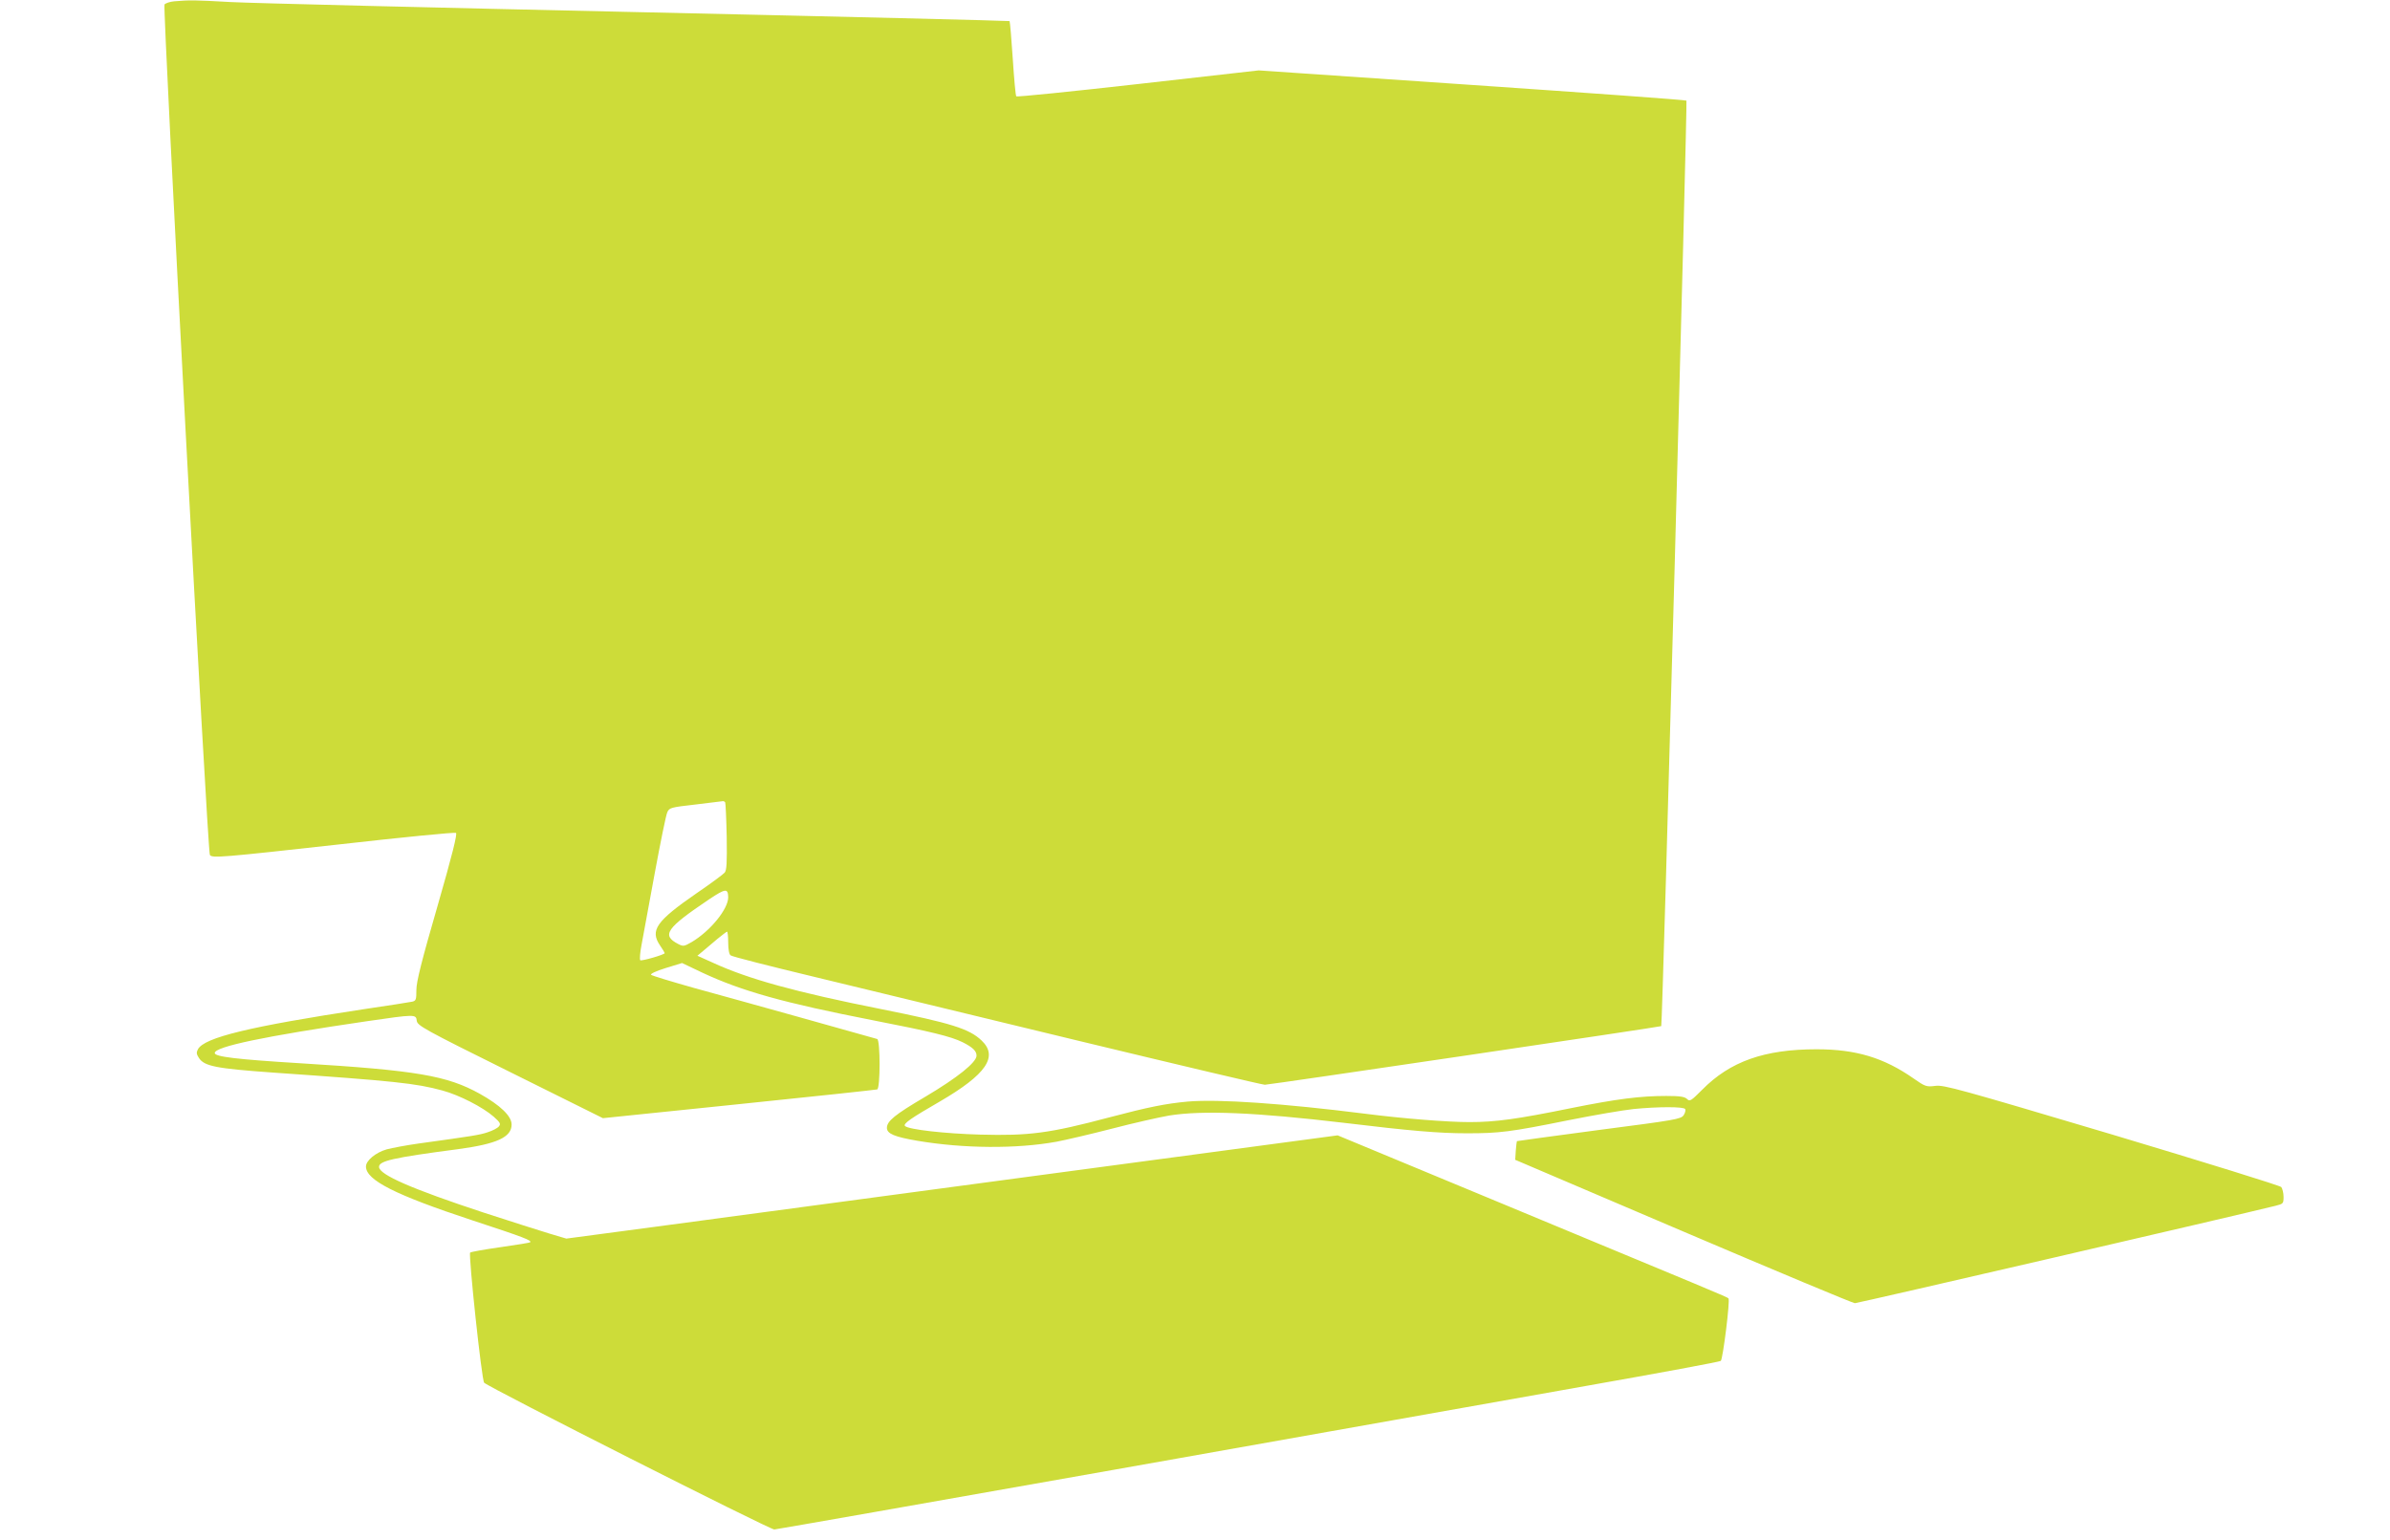 <?xml version="1.0" standalone="no"?>
<!DOCTYPE svg PUBLIC "-//W3C//DTD SVG 20010904//EN"
 "http://www.w3.org/TR/2001/REC-SVG-20010904/DTD/svg10.dtd">
<svg version="1.0" xmlns="http://www.w3.org/2000/svg"
 width="1280pt" height="825pt" viewBox="0 0 1280 825"
 preserveAspectRatio="xMidYMid meet">
<g transform="translate(0,825) scale(0.1,-0.1)"
fill="#cddc39" stroke="none">
<path d="M933 8243 c-23 -2 -46 -10 -52 -17 -11 -13 230 -4533 243 -4555 11
-18 60 -14 699 57 334 38 612 65 619 61 8 -5 -19 -115 -100 -396 -85 -293
-112 -402 -112 -445 0 -52 -2 -58 -22 -63 -13 -3 -129 -21 -258 -40 -614 -93
-856 -152 -890 -215 -9 -17 -8 -26 5 -46 29 -45 92 -57 400 -79 647 -45 763
-57 905 -96 89 -24 216 -89 274 -140 35 -31 39 -39 28 -52 -7 -9 -34 -23 -59
-31 -43 -15 -84 -21 -373 -61 -63 -9 -139 -23 -169 -31 -59 -17 -111 -60 -111
-92 0 -73 157 -152 569 -288 280 -92 321 -108 310 -118 -2 -2 -74 -14 -159
-26 -85 -12 -158 -25 -162 -29 -10 -10 62 -685 75 -697 28 -27 1532 -788 1554
-786 13 1 837 146 1831 322 994 177 2127 377 2517 447 391 69 715 129 721 134
11 9 51 326 41 335 -6 7 -89 41 -1192 499 l-901 374 -1599 -214 c-880 -118
-1810 -243 -2066 -277 l-466 -62 -94 28 c-52 16 -210 66 -351 112 -379 125
-558 202 -558 244 0 32 72 49 423 95 208 28 287 64 287 132 0 45 -60 103 -171
165 -175 97 -338 125 -959 163 -343 21 -460 35 -460 55 0 34 267 90 813 170
261 38 265 38 269 3 3 -26 36 -45 500 -275 l497 -247 728 75 c400 41 734 77
741 79 17 6 17 264 0 270 -23 7 -759 213 -983 274 -120 34 -223 65 -228 70 -5
5 26 20 78 36 l88 27 107 -51 c214 -100 436 -162 917 -256 314 -61 417 -87
478 -117 54 -27 75 -47 75 -72 0 -36 -102 -118 -274 -220 -165 -97 -206 -131
-206 -167 0 -31 40 -48 163 -69 248 -42 532 -44 746 -5 47 9 181 40 297 70
115 30 253 61 305 70 180 29 464 17 937 -39 356 -43 510 -56 658 -56 174 0
232 7 544 70 135 27 292 54 349 60 133 13 268 13 276 0 4 -6 0 -21 -8 -33 -14
-21 -43 -26 -452 -79 -241 -32 -439 -59 -441 -60 -1 -2 -4 -25 -6 -51 l-3 -49
900 -384 c495 -211 909 -384 919 -384 15 0 2054 472 2254 522 40 10 42 12 42
47 0 21 -6 44 -12 53 -8 8 -394 128 -908 282 -817 243 -899 266 -945 260 -48
-6 -54 -4 -117 40 -159 111 -308 156 -519 156 -280 0 -463 -65 -613 -217 -60
-60 -66 -64 -81 -49 -13 12 -37 16 -111 16 -141 0 -264 -16 -509 -65 -289 -59
-405 -75 -545 -75 -118 0 -358 19 -560 45 -437 55 -783 79 -948 65 -119 -11
-210 -29 -422 -85 -320 -85 -428 -99 -690 -92 -187 5 -384 27 -403 46 -12 12
32 42 186 131 249 145 315 241 224 327 -66 63 -162 93 -537 168 -457 91 -713
161 -905 250 l-80 36 30 25 c17 14 51 43 77 65 26 21 49 39 52 39 3 0 6 -26 6
-59 0 -35 5 -63 13 -68 6 -6 210 -58 452 -116 242 -59 878 -212 1413 -342 535
-129 983 -235 996 -235 25 0 2119 310 2123 314 7 6 141 4952 135 4957 -4 4
-521 41 -1149 84 l-1142 78 -645 -73 c-356 -40 -649 -70 -653 -66 -4 3 -12 94
-19 202 -7 108 -15 198 -17 201 -3 2 -897 24 -1988 48 -1091 24 -2074 48
-2184 54 -196 11 -217 11 -302 4z m2951 -4291 c2 -4 6 -87 8 -183 2 -140 0
-180 -11 -193 -8 -9 -75 -59 -150 -110 -217 -150 -251 -199 -196 -280 14 -20
25 -39 25 -41 0 -8 -125 -44 -131 -38 -4 5 -1 42 7 83 8 41 39 212 70 380 31
168 61 316 68 330 11 24 19 26 151 41 77 9 143 17 147 18 4 0 9 -2 12 -7z m16
-508 c0 -63 -96 -181 -196 -240 -40 -23 -45 -24 -72 -10 -90 47 -65 84 167
240 87 58 100 59 101 10z"/>
</g>
</svg>
